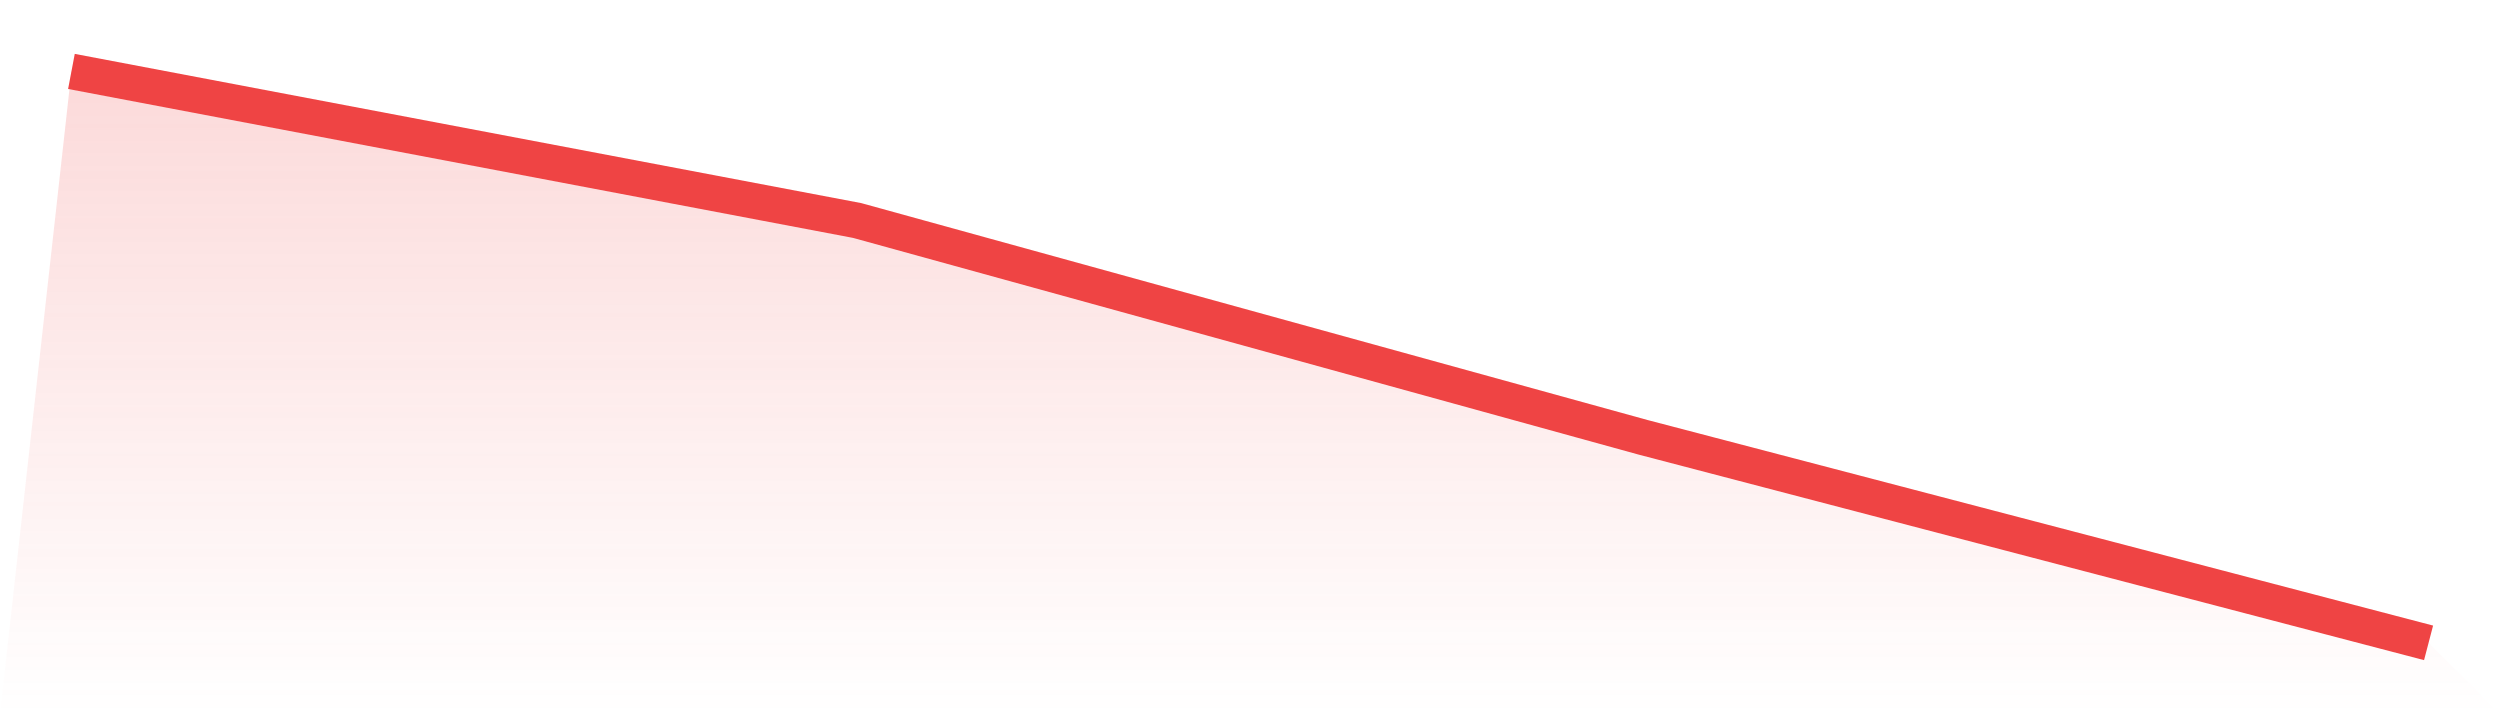 <svg viewBox="0 0 140 40" xmlns="http://www.w3.org/2000/svg">
<defs>
<linearGradient id="gradient" x1="0" x2="0" y1="0" y2="1">
<stop offset="0%" stop-color="#ef4444" stop-opacity="0.2"/>
<stop offset="100%" stop-color="#ef4444" stop-opacity="0"/>
</linearGradient>
</defs>
<path d="M4,4 L4,4 L48,12.348 L92,24.486 L136,36 L140,40 L0,40 z" fill="url(#gradient)"/>
<path d="M4,4 L4,4 L48,12.348 L92,24.486 L136,36" fill="none" stroke="#ef4444" stroke-width="2"/>
</svg>
